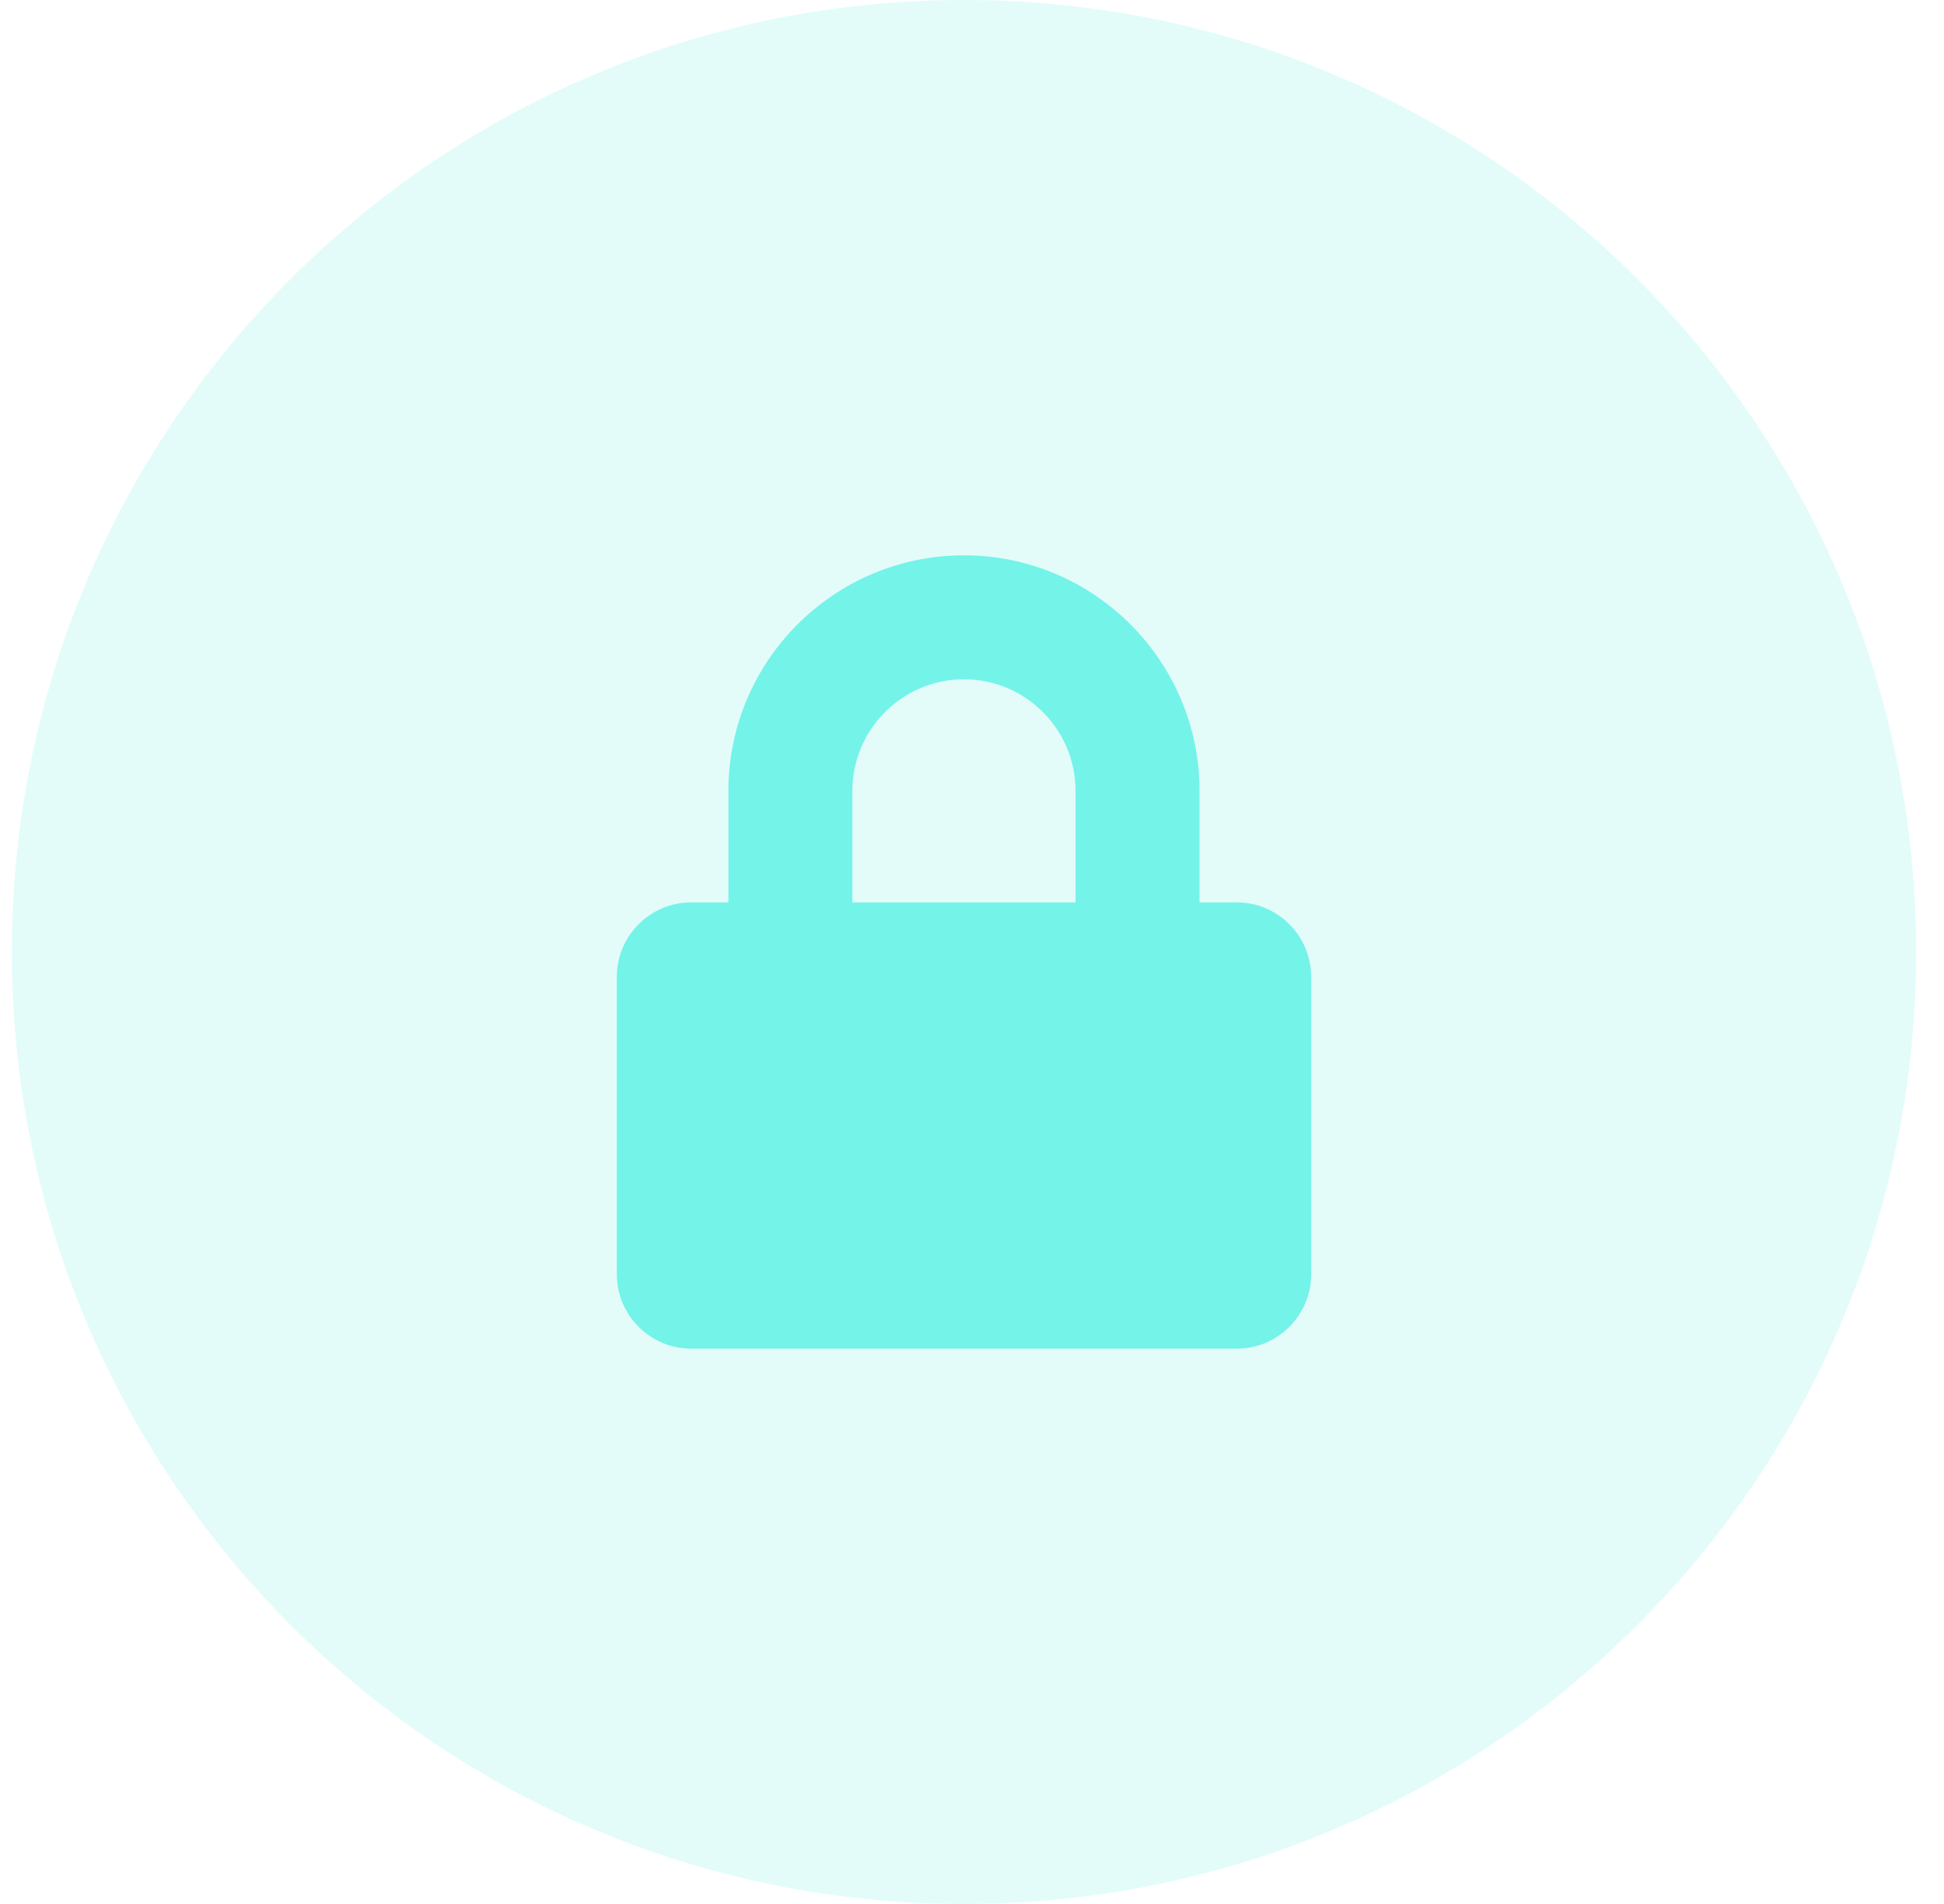 <svg width="49" height="48" viewBox="0 0 49 48" fill="none" xmlns="http://www.w3.org/2000/svg">
<path d="M0.298 24C0.298 10.745 11.043 0 24.298 0C37.553 0 48.298 10.745 48.298 24C48.298 37.255 37.553 48 24.298 48C11.043 48 0.298 37.255 0.298 24Z" fill="#74F3E9" fill-opacity="0.2"/>
<path d="M31.173 22.75H30.235V19.938C30.235 16.664 27.571 14 24.298 14C21.024 14 18.36 16.664 18.36 19.938V22.75H17.423C16.388 22.75 15.548 23.59 15.548 24.625V32.125C15.548 33.16 16.388 34 17.423 34H31.173C32.208 34 33.048 33.16 33.048 32.125V24.625C33.048 23.59 32.208 22.75 31.173 22.75ZM27.11 22.75H21.485V19.938C21.485 18.387 22.747 17.125 24.298 17.125C25.849 17.125 27.11 18.387 27.11 19.938V22.75Z" fill="#74F3E9"/>
</svg>
